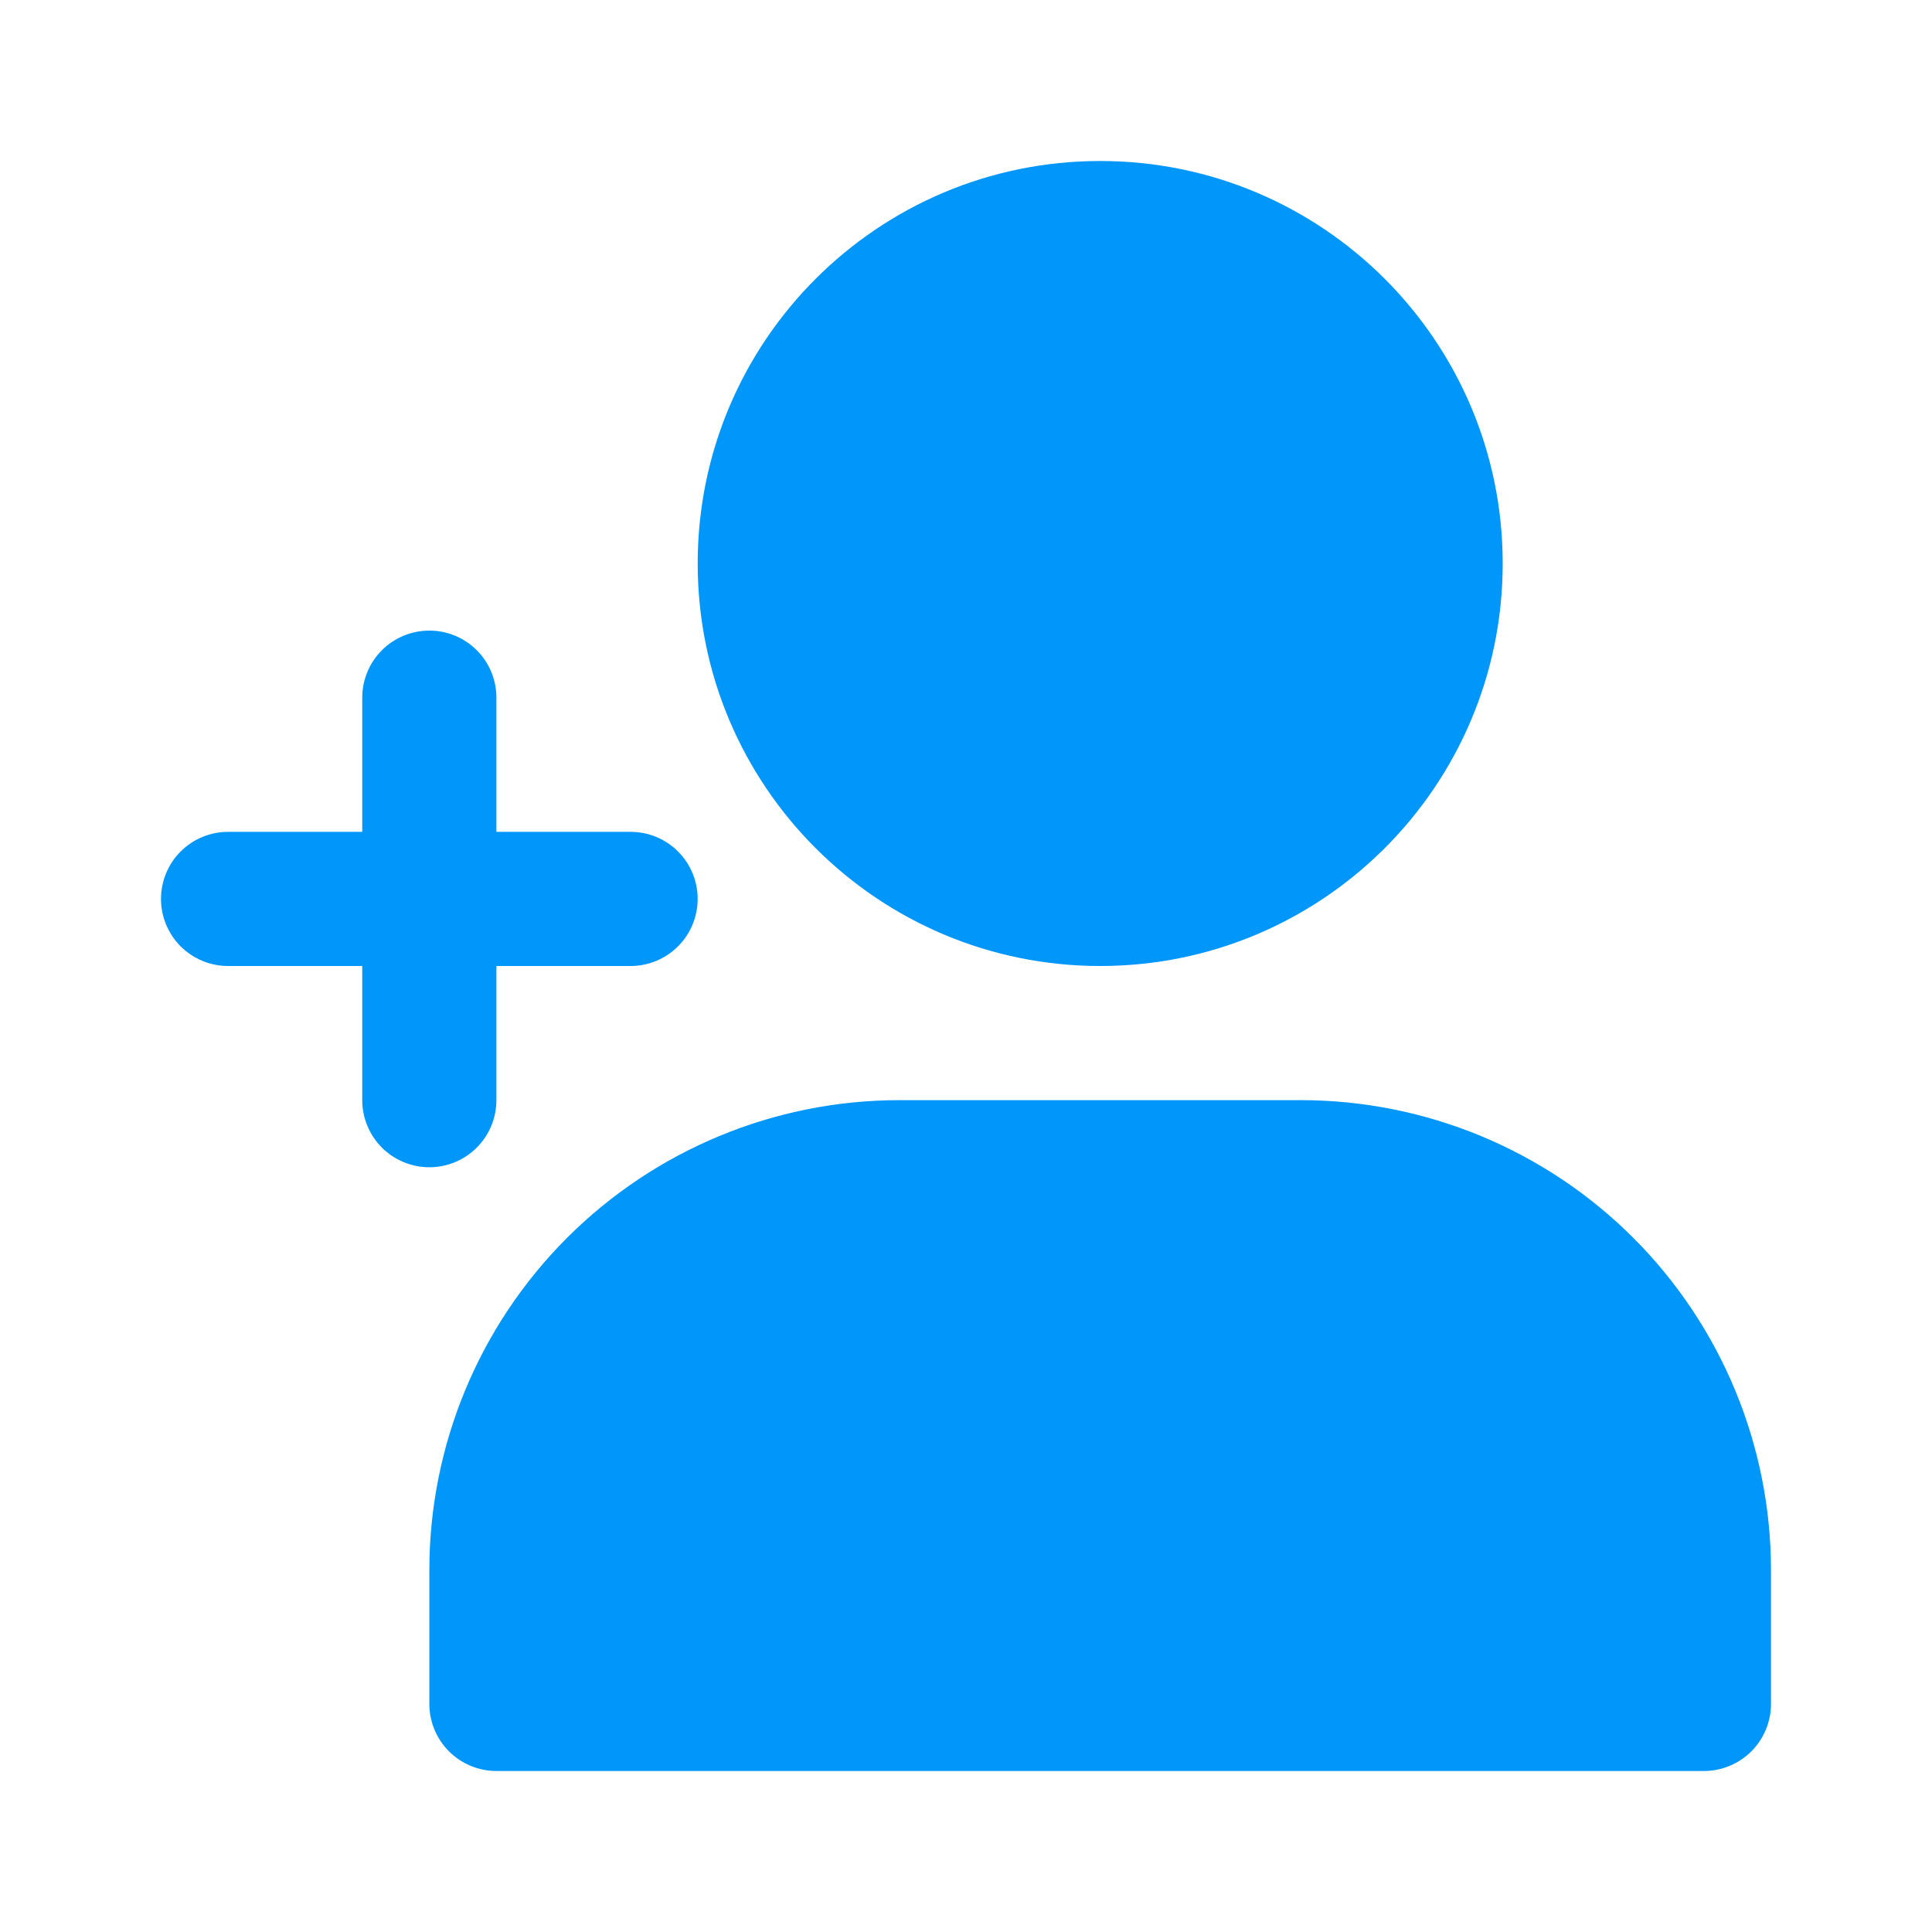 <svg width="48" height="48" viewBox="0 0 48 48" fill="none" xmlns="http://www.w3.org/2000/svg">
<path d="M27.334 24C32.856 24 37.334 19.523 37.334 14C37.334 8.477 32.856 4 27.334 4C21.811 4 17.334 8.477 17.334 14C17.334 19.523 21.811 24 27.334 24Z" fill="#0096FA"/>
<path d="M32.333 27.333H22.333C19.24 27.337 16.275 28.567 14.088 30.754C11.9 32.941 10.67 35.907 10.667 39V42.333C10.667 42.775 10.842 43.199 11.155 43.512C11.467 43.824 11.891 44 12.333 44H42.333C42.775 44 43.199 43.824 43.512 43.512C43.824 43.199 44 42.775 44 42.333V39C43.996 35.907 42.766 32.941 40.579 30.754C38.392 28.567 35.426 27.337 32.333 27.333ZM10.667 15.667C10.225 15.667 9.801 15.842 9.488 16.155C9.176 16.467 9 16.891 9 17.333V20.667H5.667C5.225 20.667 4.801 20.842 4.488 21.155C4.176 21.467 4 21.891 4 22.333C4 22.775 4.176 23.199 4.488 23.512C4.801 23.824 5.225 24 5.667 24H9V27.333C9 27.775 9.176 28.199 9.488 28.512C9.801 28.824 10.225 29 10.667 29C11.109 29 11.533 28.824 11.845 28.512C12.158 28.199 12.333 27.775 12.333 27.333V24H15.667C16.109 24 16.533 23.824 16.845 23.512C17.158 23.199 17.333 22.775 17.333 22.333C17.333 21.891 17.158 21.467 16.845 21.155C16.533 20.842 16.109 20.667 15.667 20.667H12.333V17.333C12.333 16.891 12.158 16.467 11.845 16.155C11.533 15.842 11.109 15.667 10.667 15.667Z" fill="#0096FA"/>
</svg>
